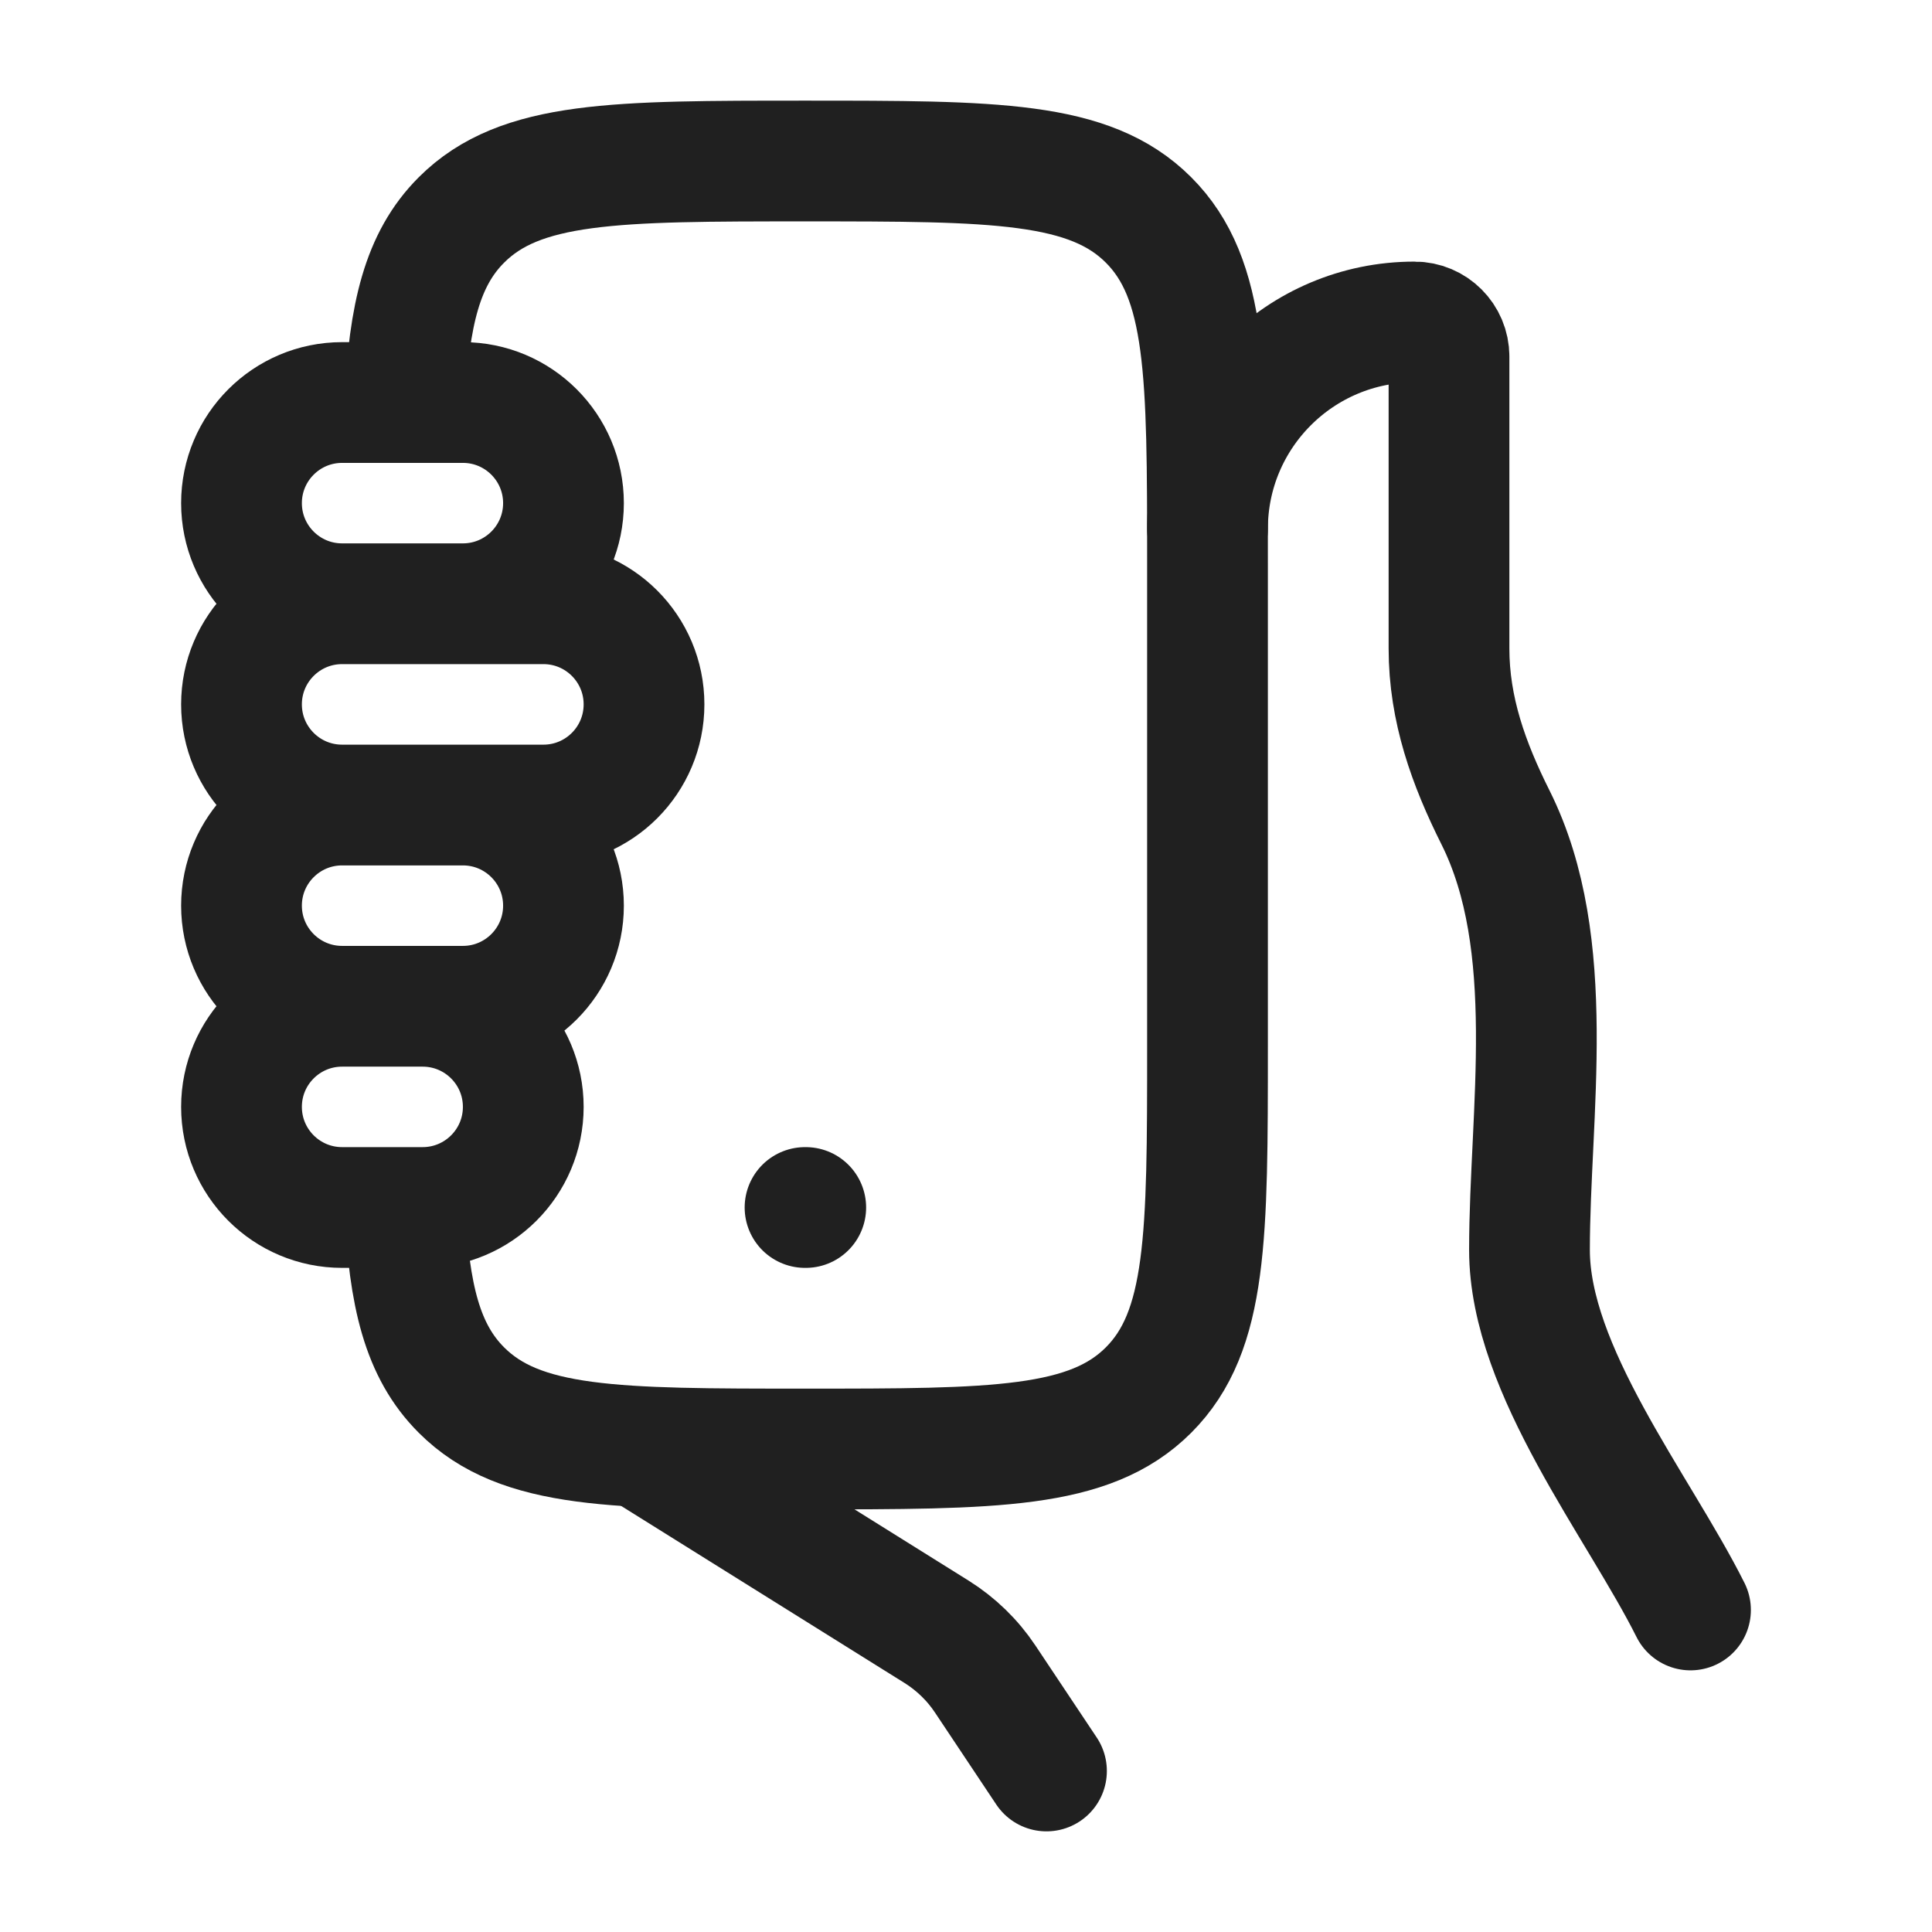 <svg width="38" height="38" viewBox="0 0 38 38" fill="none" xmlns="http://www.w3.org/2000/svg">
<path d="M33.25 31.666C32.231 29.629 30.083 26.955 30.083 24.585C30.083 21.896 30.664 18.579 29.415 16.079C28.887 15.024 28.5 13.955 28.5 12.755V7.012C28.5 6.637 28.196 6.333 27.821 6.333C25.573 6.333 23.75 8.156 23.75 10.404M12.666 28.5L18.422 32.096C18.803 32.335 19.129 32.651 19.378 33.025L20.583 34.833" stroke="#202020" stroke-width="2.375" stroke-linecap="round"/>
<path d="M7.96 23.75C8.047 25.487 8.305 26.57 9.076 27.341C10.235 28.5 12.101 28.5 15.833 28.5C19.565 28.5 21.431 28.5 22.59 27.341C23.75 26.181 23.75 24.316 23.75 20.584V11.084C23.75 7.352 23.75 5.486 22.59 4.326C21.431 3.167 19.565 3.167 15.833 3.167C12.101 3.167 10.235 3.167 9.076 4.326C8.305 5.097 8.047 6.181 7.96 7.917" stroke="#202020" stroke-width="2.375" stroke-linejoin="round"/>
<path d="M6.729 11.875H9.104C10.197 11.875 11.083 10.989 11.083 9.896C11.083 8.803 10.197 7.917 9.104 7.917H6.729C5.636 7.917 4.75 8.803 4.75 9.896C4.75 10.989 5.636 11.875 6.729 11.875ZM6.729 11.875H10.688C11.781 11.875 12.667 12.761 12.667 13.854C12.667 14.948 11.781 15.834 10.688 15.834H6.729M6.729 11.875C5.636 11.875 4.75 12.761 4.75 13.854C4.75 14.948 5.636 15.834 6.729 15.834M6.729 15.834H9.104C10.197 15.834 11.083 16.72 11.083 17.813C11.083 18.906 10.197 19.792 9.104 19.792H6.729M6.729 15.834C5.636 15.834 4.75 16.72 4.75 17.813C4.75 18.906 5.636 19.792 6.729 19.792M6.729 19.792H8.312C9.406 19.792 10.292 20.678 10.292 21.771C10.292 22.864 9.406 23.75 8.312 23.75H6.729C5.636 23.75 4.75 22.864 4.75 21.771C4.75 20.678 5.636 19.792 6.729 19.792Z" stroke="#202020" stroke-width="2.375" stroke-linecap="round"/>
<path d="M15.834 23.75H15.848" stroke="#202020" stroke-width="2.375" stroke-linecap="round" stroke-linejoin="round"/>
</svg>
